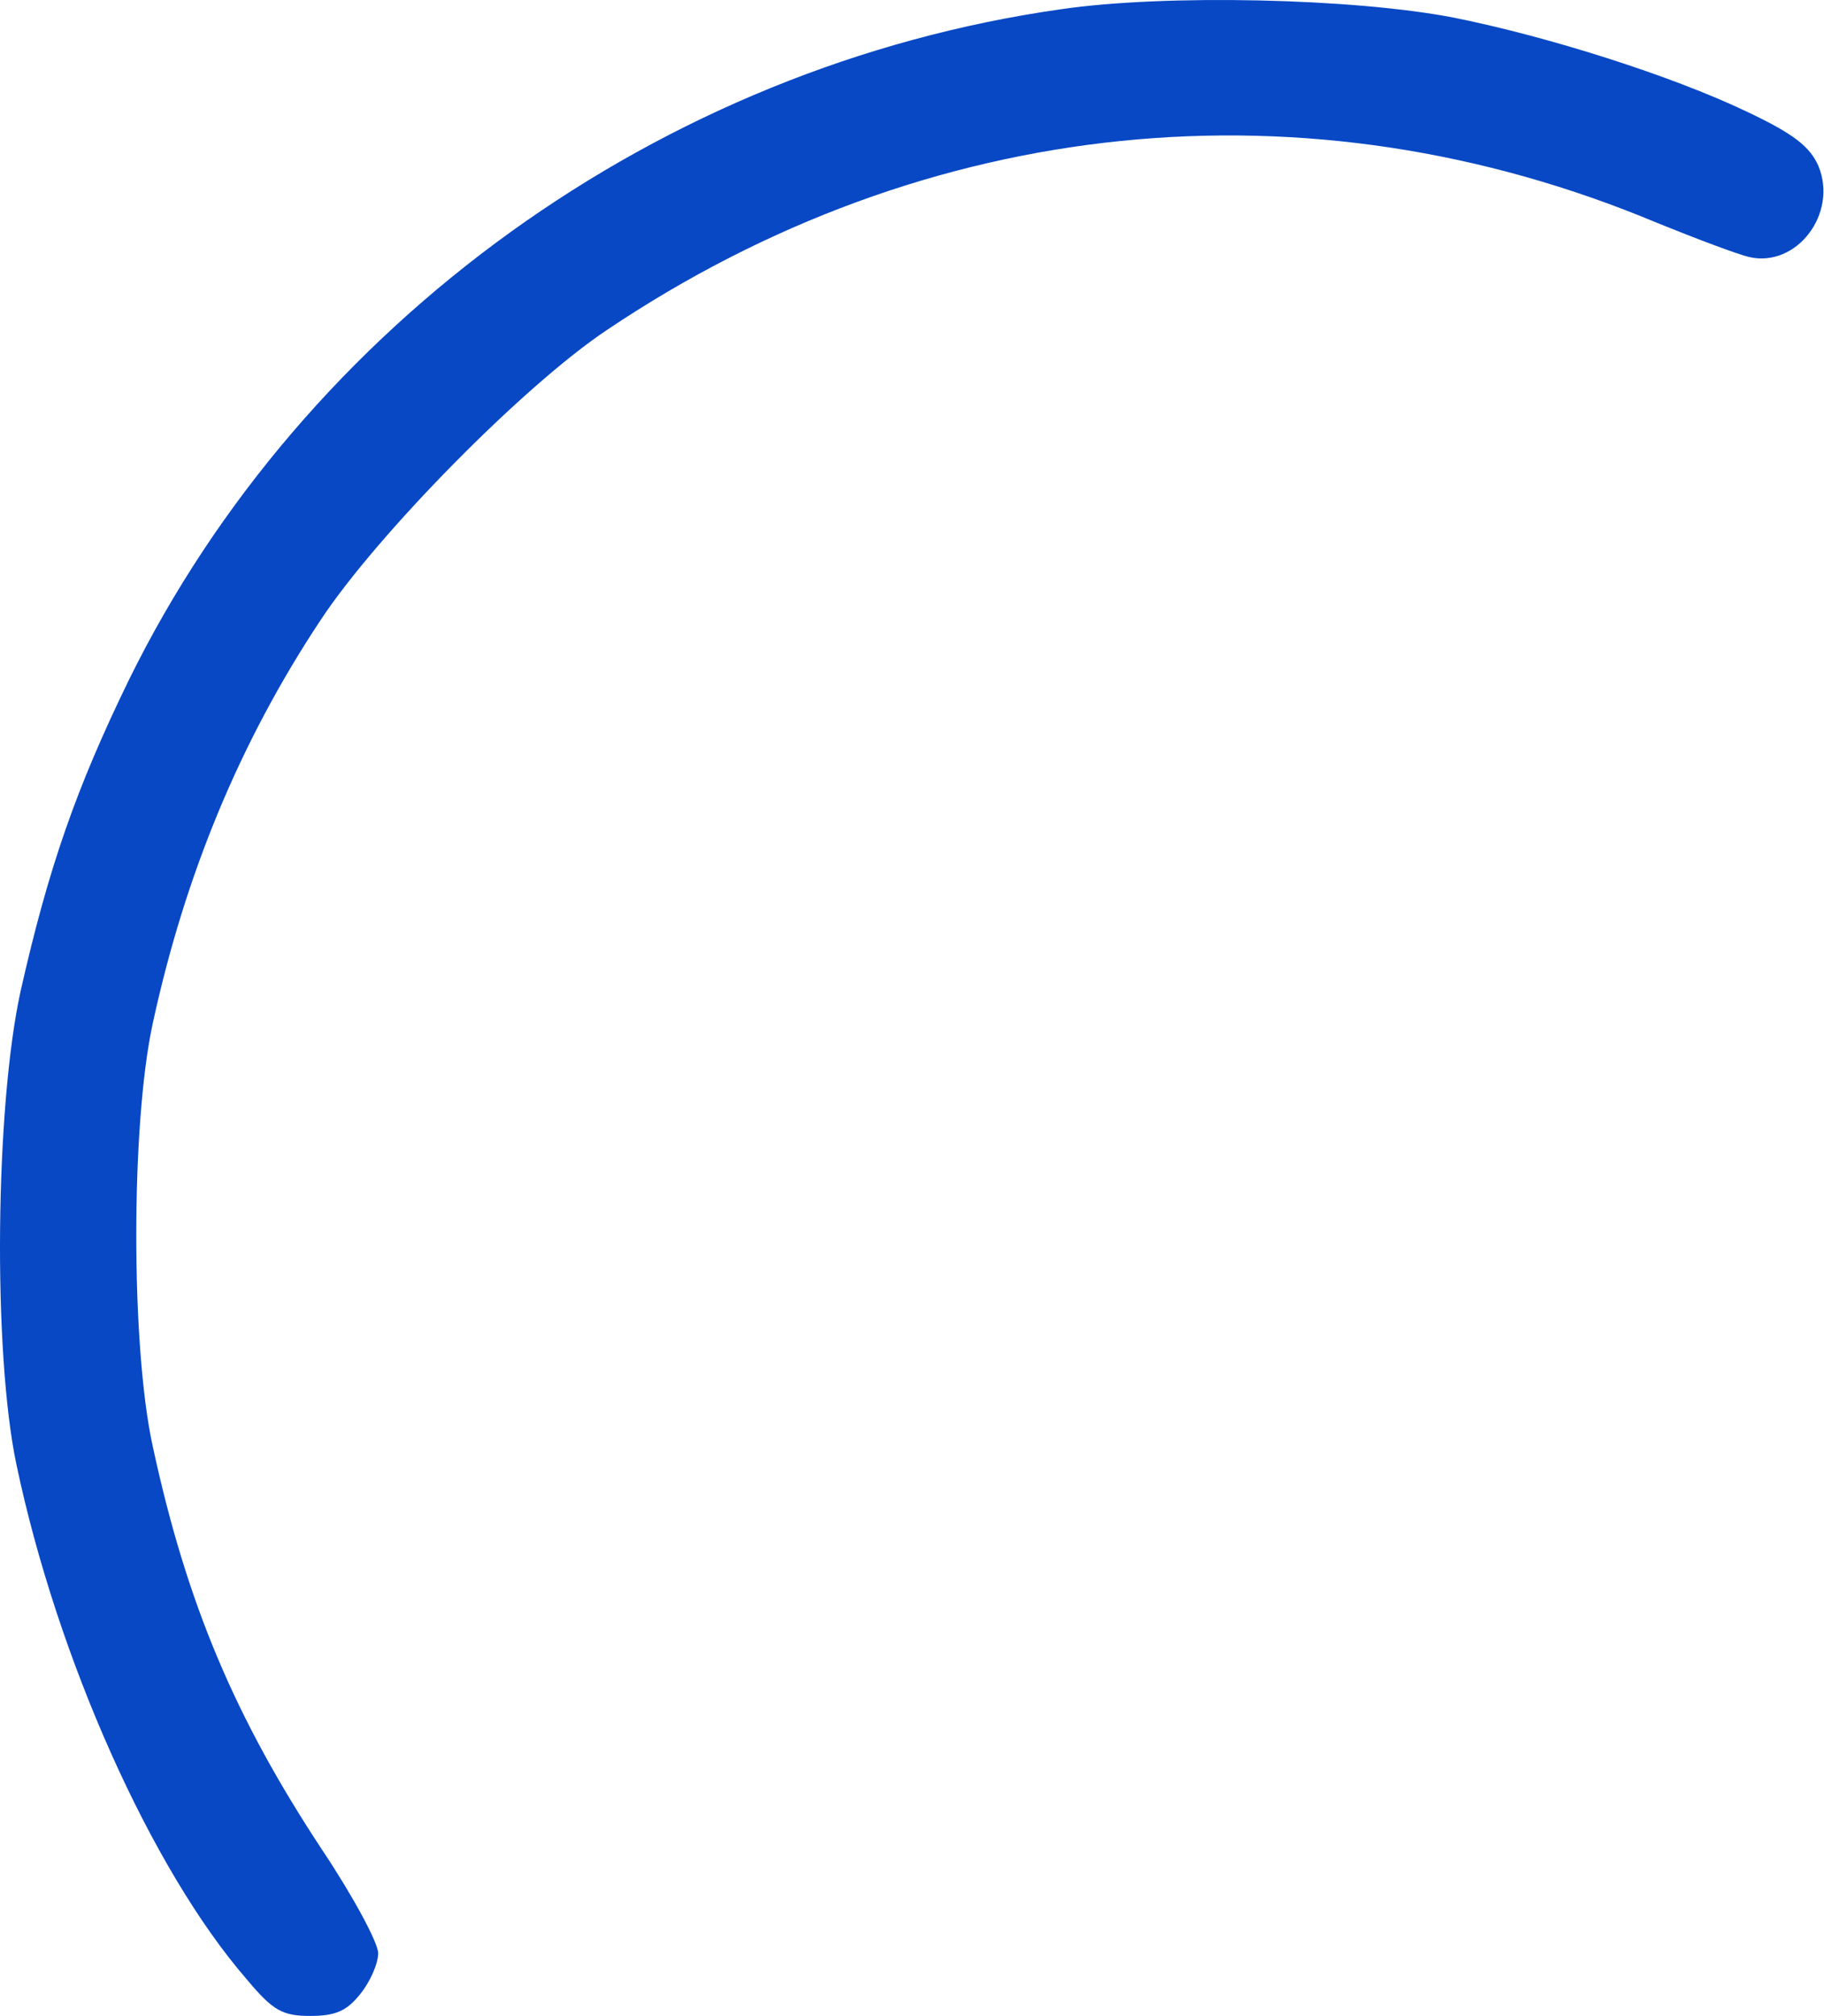 <?xml version="1.0" encoding="UTF-8"?> <svg xmlns="http://www.w3.org/2000/svg" width="105" height="116" viewBox="0 0 105 116" fill="none"> <path d="M61.081 0.531C38.011 3.803 17.527 18.596 7.431 39.102C4.407 45.303 2.797 49.892 1.188 57.021C-0.275 63.661 -0.422 77.771 0.944 84.264C3.285 95.396 8.699 107.553 14.21 113.901C15.722 115.707 16.259 116 17.868 116C19.331 116 19.965 115.707 20.746 114.731C21.331 113.998 21.77 112.973 21.77 112.387C21.77 111.801 20.356 109.165 18.6 106.528C13.527 98.863 10.747 92.272 8.796 83.239C7.528 77.478 7.528 64.686 8.796 58.876C10.65 50.332 13.82 42.666 18.453 35.685C21.672 30.802 30.11 22.209 34.939 18.987C53.326 6.634 75.274 4.389 95.417 12.835C97.71 13.763 100.051 14.642 100.685 14.788C103.416 15.423 105.806 12.298 104.684 9.564C104.196 8.441 103.27 7.709 100.587 6.439C96.198 4.34 89.077 2.094 83.712 1.02C77.957 -0.103 67.08 -0.347 61.081 0.531Z" fill="#0848C5"></path> </svg> 